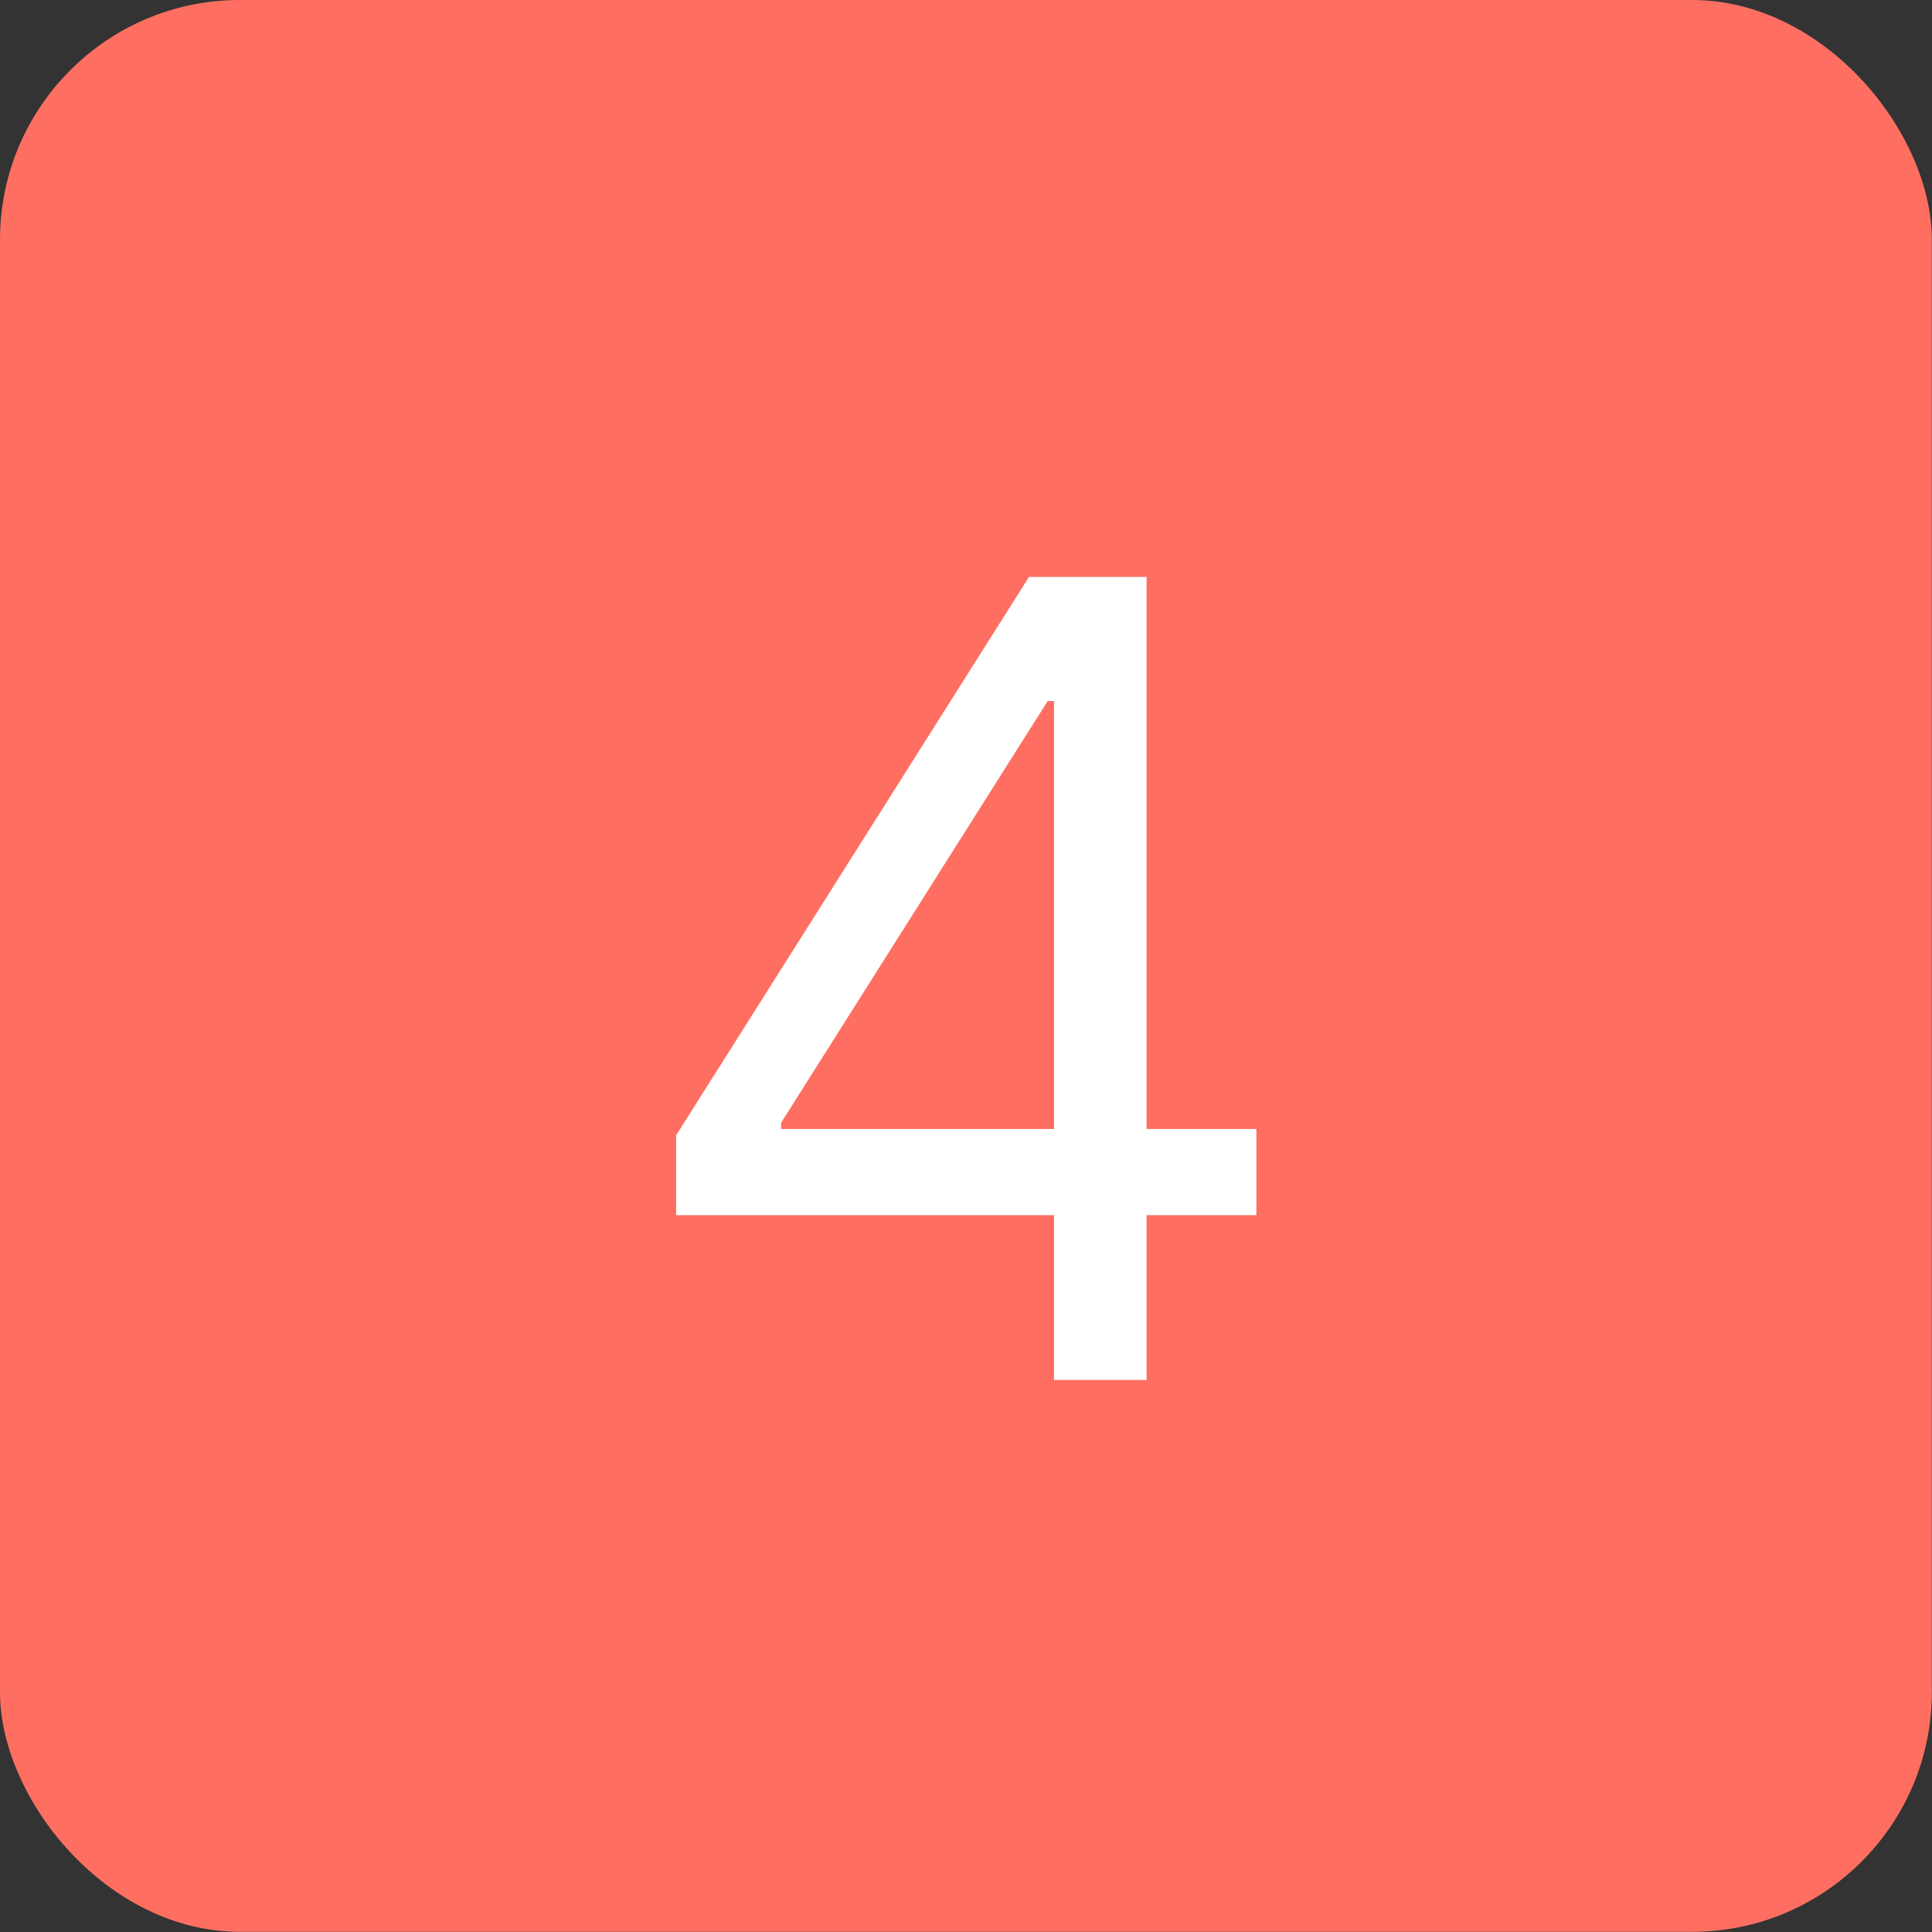 <?xml version="1.0" encoding="UTF-8"?> <svg xmlns="http://www.w3.org/2000/svg" viewBox="0 0 11.667 11.667" fill="none"><rect x="0" y="0" width="11.667" height="11.667" fill="#333333" stroke="none"/><rect width="11.666" height="11.666" rx="1.448" fill="#FE6F61"></rect><path d="M4.083 7.338V6.856L6.214 3.484H6.564V4.233H6.327L4.717 6.78V6.818H7.587V7.338H4.083ZM6.365 8.333V7.192V6.967V3.484H6.924V8.333H6.365Z" fill="white"></path></svg> 